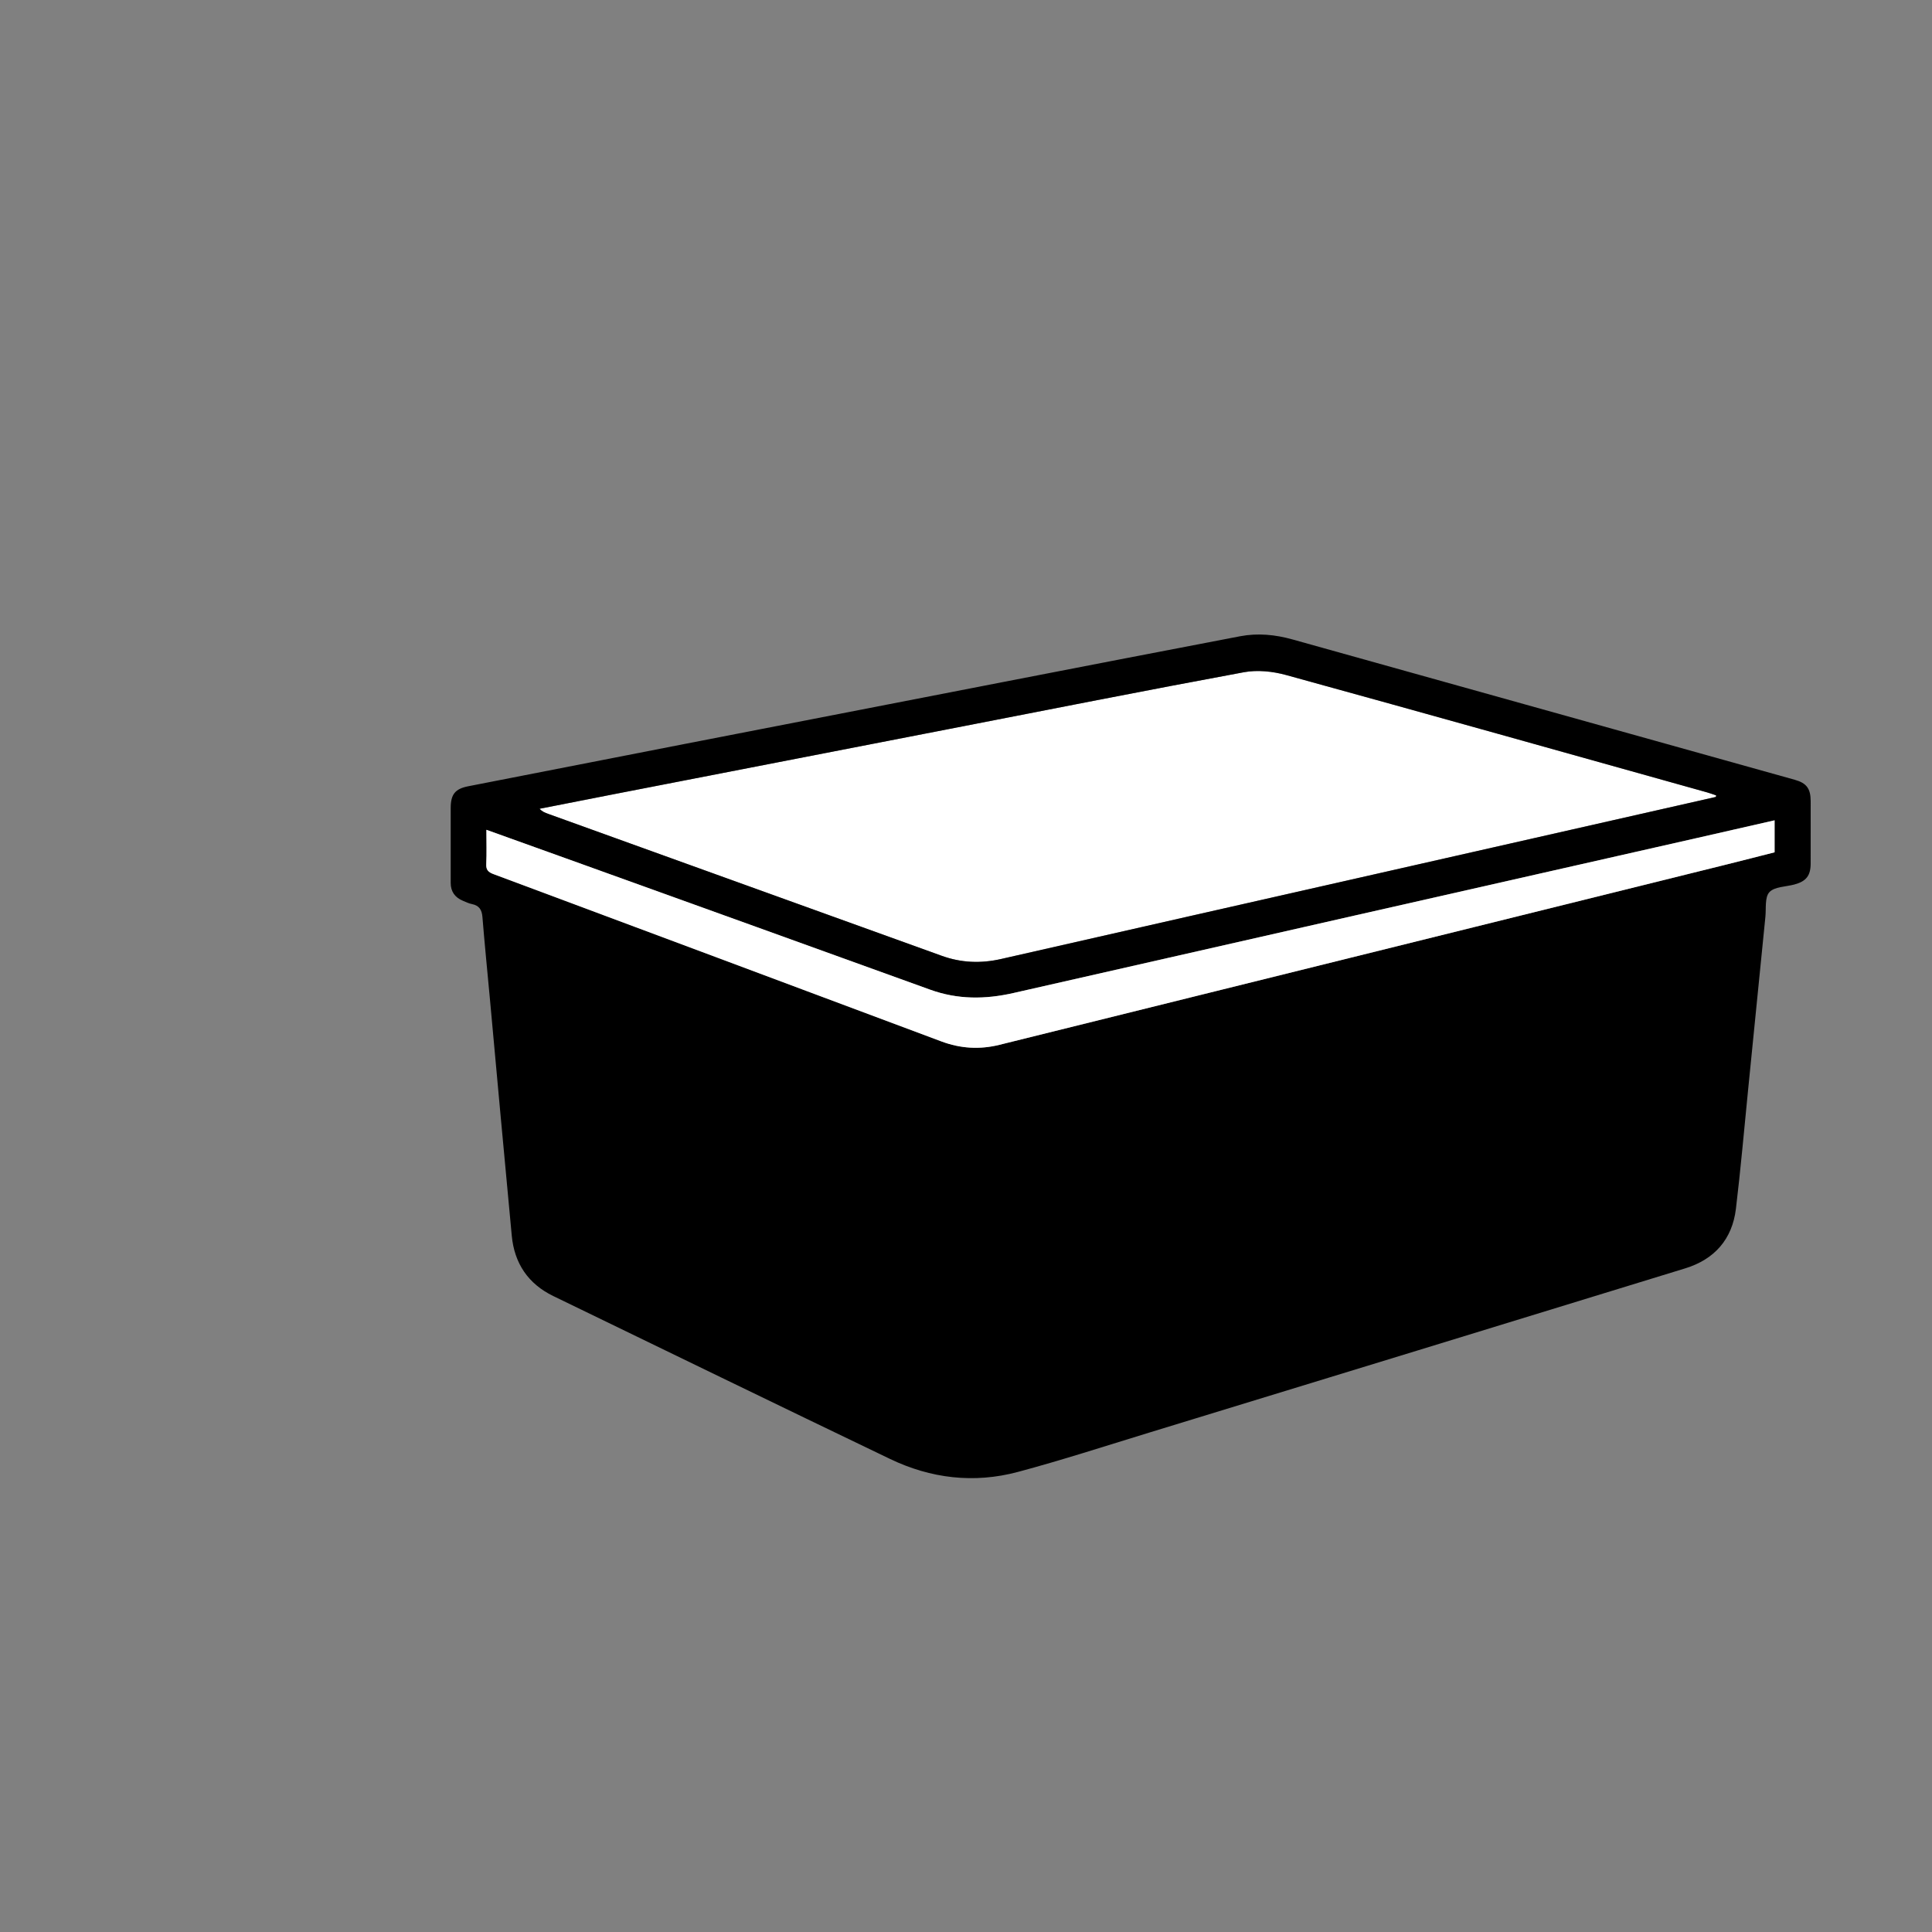 <svg xmlns="http://www.w3.org/2000/svg" id="Layer_1" data-name="Layer 1" viewBox="0 0 1082.51 1082.51"><rect x="0" y="0" width="1082.51" height="1082.51" fill="#808080" stroke="none"/><defs><style>      .cls-1 {        fill: #fff;      }    </style></defs><path class="cls-1" d="M961.57,445.66c-.05.29-.09.58-.14.86-63.58,14.41-127.15,28.82-190.73,43.23-69.91,15.85-139.82,31.64-209.71,47.57-11.38,2.6-22.4,2.18-33.38-1.79-73.51-26.55-147.04-53.04-220.56-79.55-1.63-.58-3.25-1.18-4.72-2.82,14.11-2.77,28.22-5.57,42.33-8.31,62.55-12.17,125.1-24.33,187.64-36.49,54.88-10.66,109.71-21.55,164.68-31.71,7.55-1.39,16.12-.5,23.61,1.56,78.71,21.66,157.3,43.77,235.92,65.77,1.71.48,3.38,1.12,5.06,1.68Z"></path><path d="M1014.53,448.9c-.02-7.02-2.28-10.13-8.89-11.98-93.83-26.24-187.68-52.46-281.52-78.66-9.59-2.68-19.39-3.64-29.19-1.78-44.61,8.51-89.2,17.19-133.78,25.84-59.13,11.48-118.25,22.98-177.36,34.49-40.5,7.89-81,15.8-121.49,23.75-7.32,1.44-9.74,4.56-9.77,12.08-.02,6.67,0,13.33,0,20,0,7.33.01,14.66,0,22-.02,4.9,2.36,8.18,6.79,10.05,1.68.72,3.37,1.52,5.15,1.88,4.04.82,5.52,3.21,5.84,7.24,1.22,15.11,2.74,30.19,4.13,45.28,4.09,44.45,8.09,88.9,12.31,133.33,1.46,15.42,9.16,26.93,23.23,33.75,62.87,30.49,125.71,61.04,188.7,91.28,22.84,10.97,47.05,13.85,71.57,7.3,24.72-6.6,49.09-14.54,73.58-22.03,100.17-30.65,200.34-61.28,300.47-92.07,16.28-5.01,26.29-16.27,28.34-33.33,2.69-22.31,4.63-44.72,6.87-67.09,3.22-32.14,6.4-64.29,9.64-96.43.49-4.79-.41-11.03,2.24-13.91,2.85-3.08,9.14-3.01,13.93-4.28,6.64-1.76,9.18-4.91,9.2-11.72.04-11.66.03-23.33.01-34.99ZM344.66,444.85c62.55-12.17,125.1-24.33,187.64-36.49,54.88-10.66,109.71-21.55,164.68-31.71,7.55-1.39,16.12-.5,23.61,1.56,78.71,21.66,157.3,43.77,235.92,65.77,1.71.48,3.38,1.12,5.06,1.68-.05.29-.09.58-.14.86-63.58,14.41-127.15,28.82-190.73,43.23-69.91,15.85-139.82,31.64-209.71,47.57-11.38,2.6-22.4,2.18-33.38-1.79-73.51-26.55-147.04-53.04-220.56-79.55-1.63-.58-3.25-1.18-4.72-2.82,14.11-2.77,28.22-5.57,42.33-8.31ZM994.31,477.55c-9.08,2.3-18.34,4.7-27.62,7-135.59,33.64-271.17,67.26-406.76,100.88-10.99,2.72-21.76,2.08-32.38-1.89-83.66-31.29-167.31-62.56-251-93.76-2.87-1.07-4.27-2.29-4.1-5.61.29-6.14.08-12.3.08-19.23,18.38,6.6,35.9,12.87,53.4,19.18,65.09,23.45,130.18,46.86,195.24,70.4,15.41,5.57,30.8,5.48,46.64,1.88,127.48-29.02,254.99-57.85,382.49-86.74,14.58-3.3,29.14-6.64,44.01-10.03v17.92Z"></path><path class="cls-1" d="M994.31,459.63v17.92c-9.08,2.3-18.34,4.7-27.62,7-135.59,33.64-271.17,67.26-406.76,100.88-10.99,2.72-21.76,2.08-32.38-1.89-83.66-31.29-167.31-62.56-251-93.76-2.87-1.07-4.27-2.29-4.1-5.61.29-6.14.08-12.3.08-19.23,18.38,6.6,35.9,12.87,53.4,19.18,65.09,23.45,130.18,46.86,195.24,70.4,15.41,5.57,30.8,5.48,46.64,1.88,127.48-29.02,254.99-57.85,382.49-86.74,14.58-3.3,29.14-6.64,44.01-10.03Z"></path></svg>